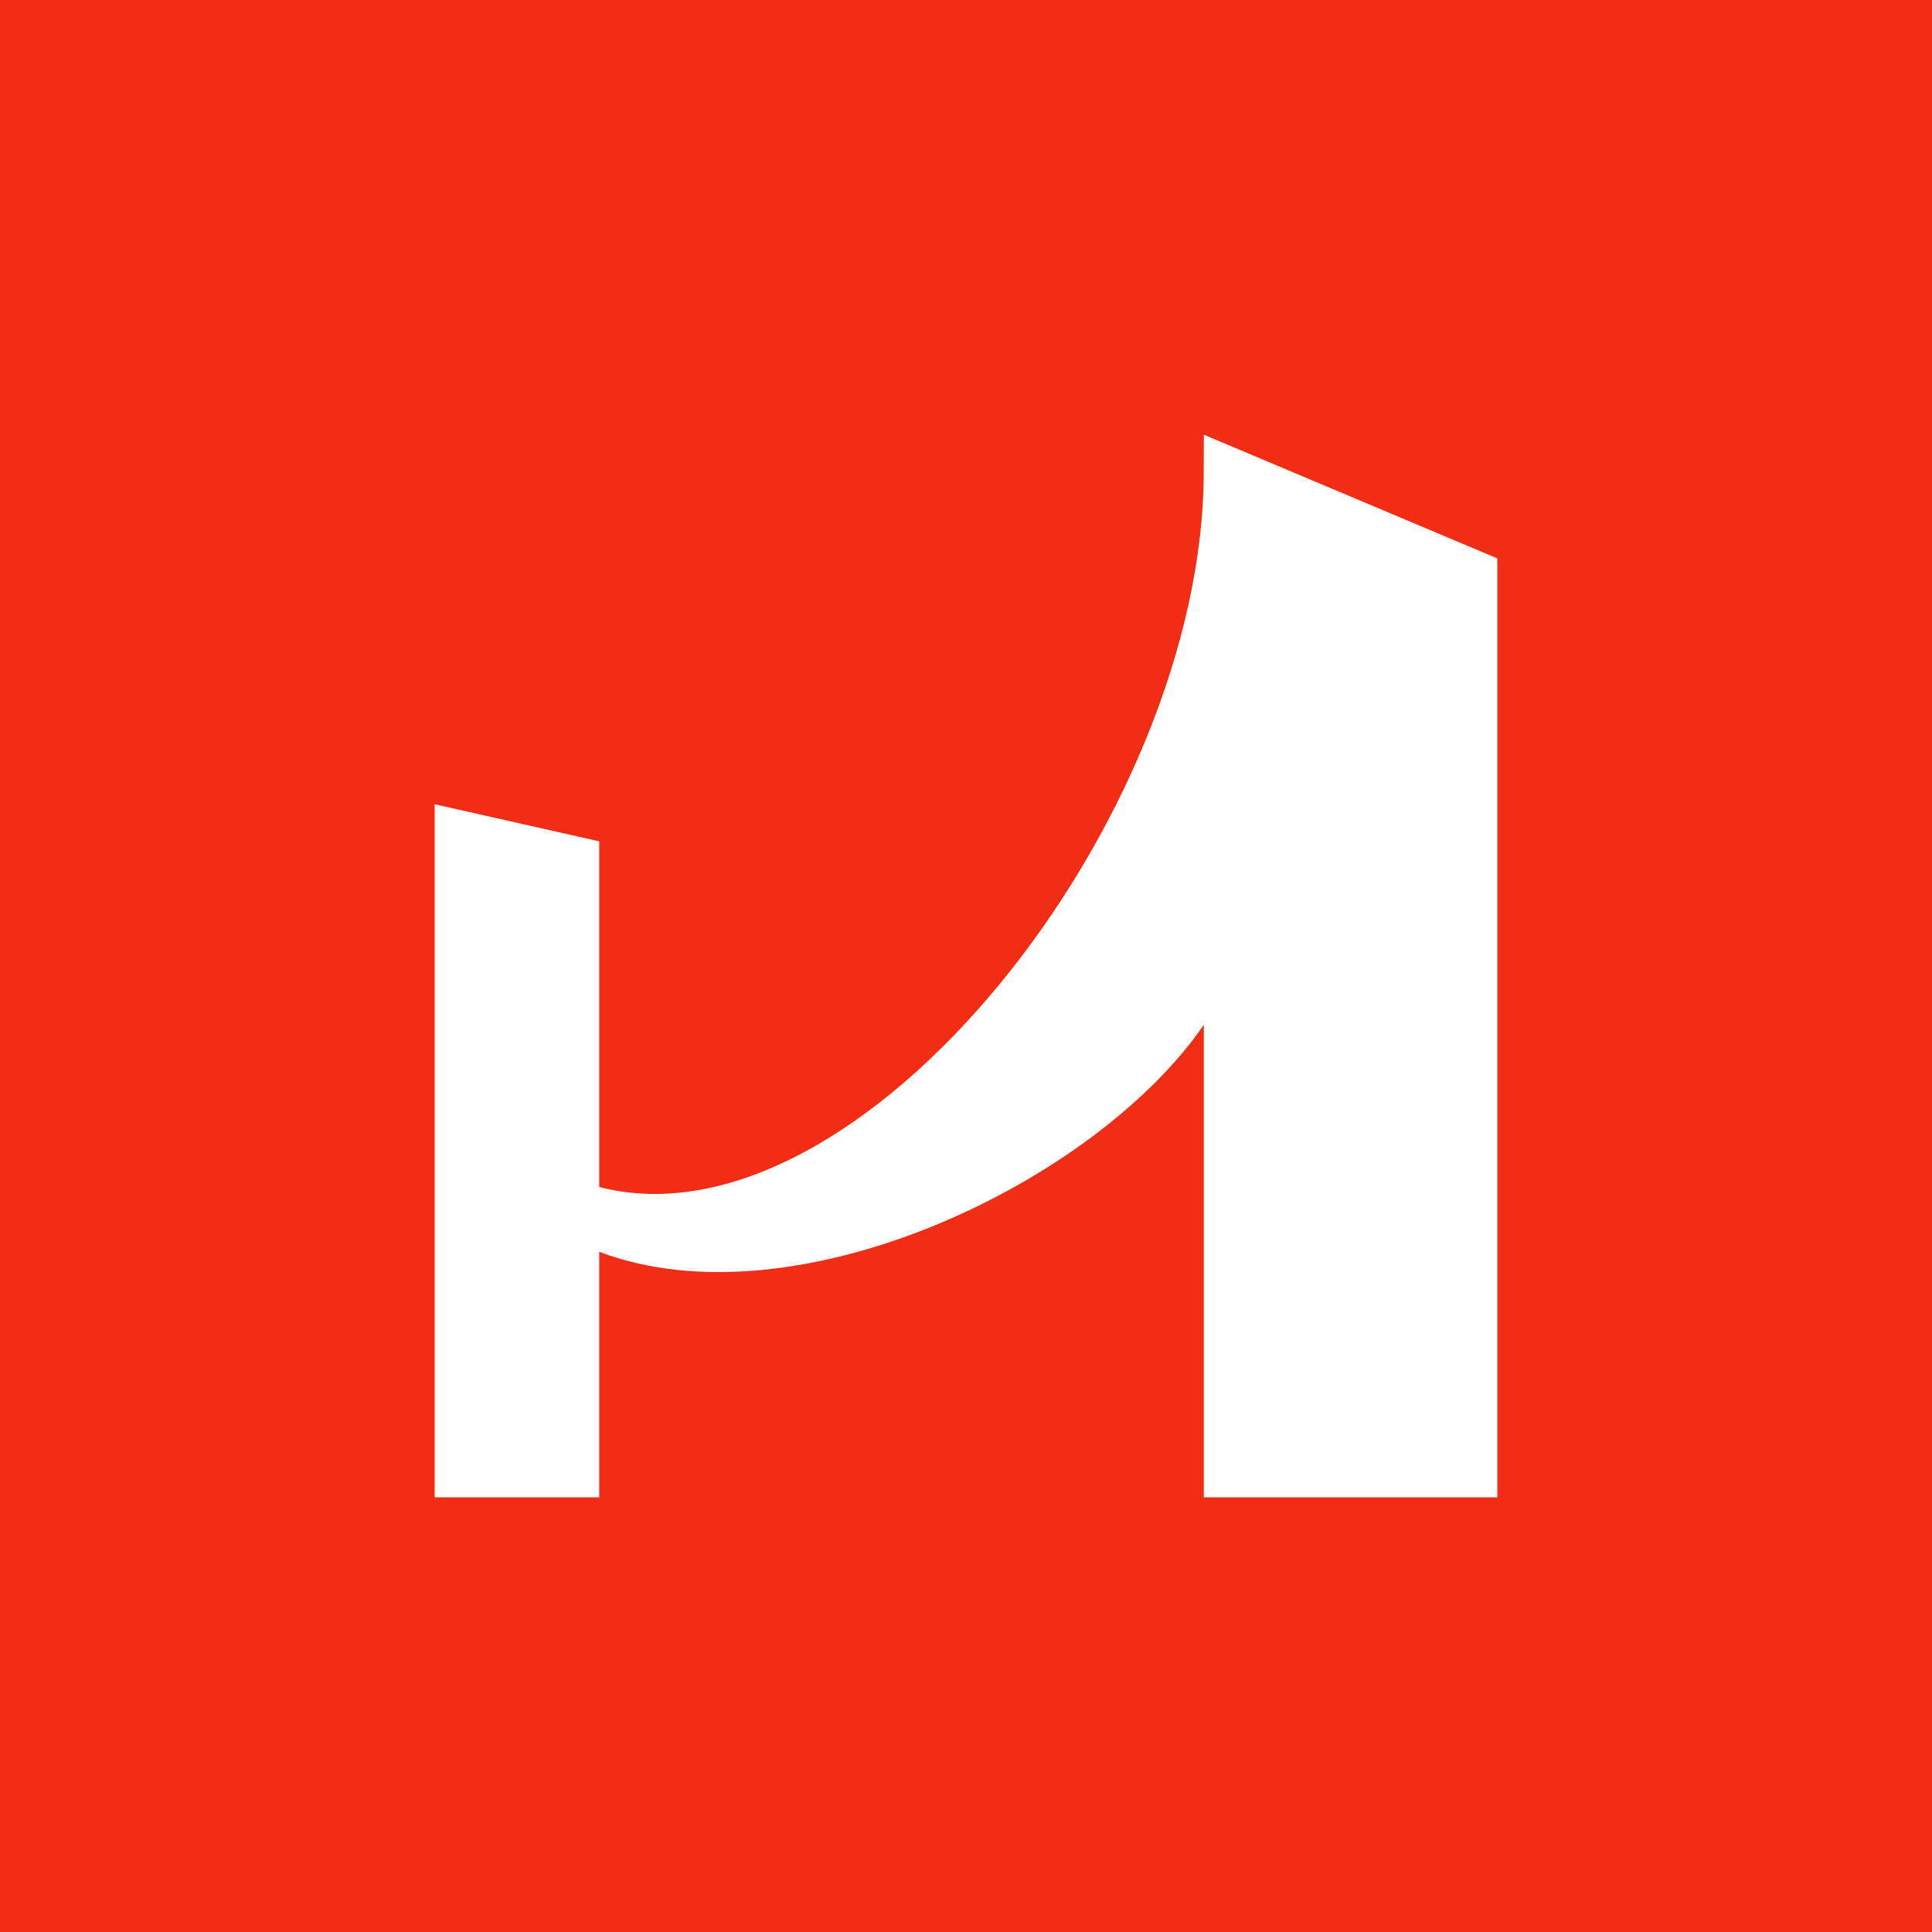 <svg width="40" height="40" viewBox="0 0 40 40" fill="none" xmlns="http://www.w3.org/2000/svg">
<rect width="40" height="40" fill="#F12E15"/>
<path d="M24.924 9C24.924 9 24.924 9.245 24.923 9.519C24.922 9.765 24.922 9.625 24.922 9.765C24.924 16.941 17.804 25.97 12.406 24.576V17.419L9 16.651V31H12.406V25.917C16.494 27.465 22.698 24.467 24.924 21.216V31H31V11.561L24.924 9Z" fill="white"/>
</svg>
